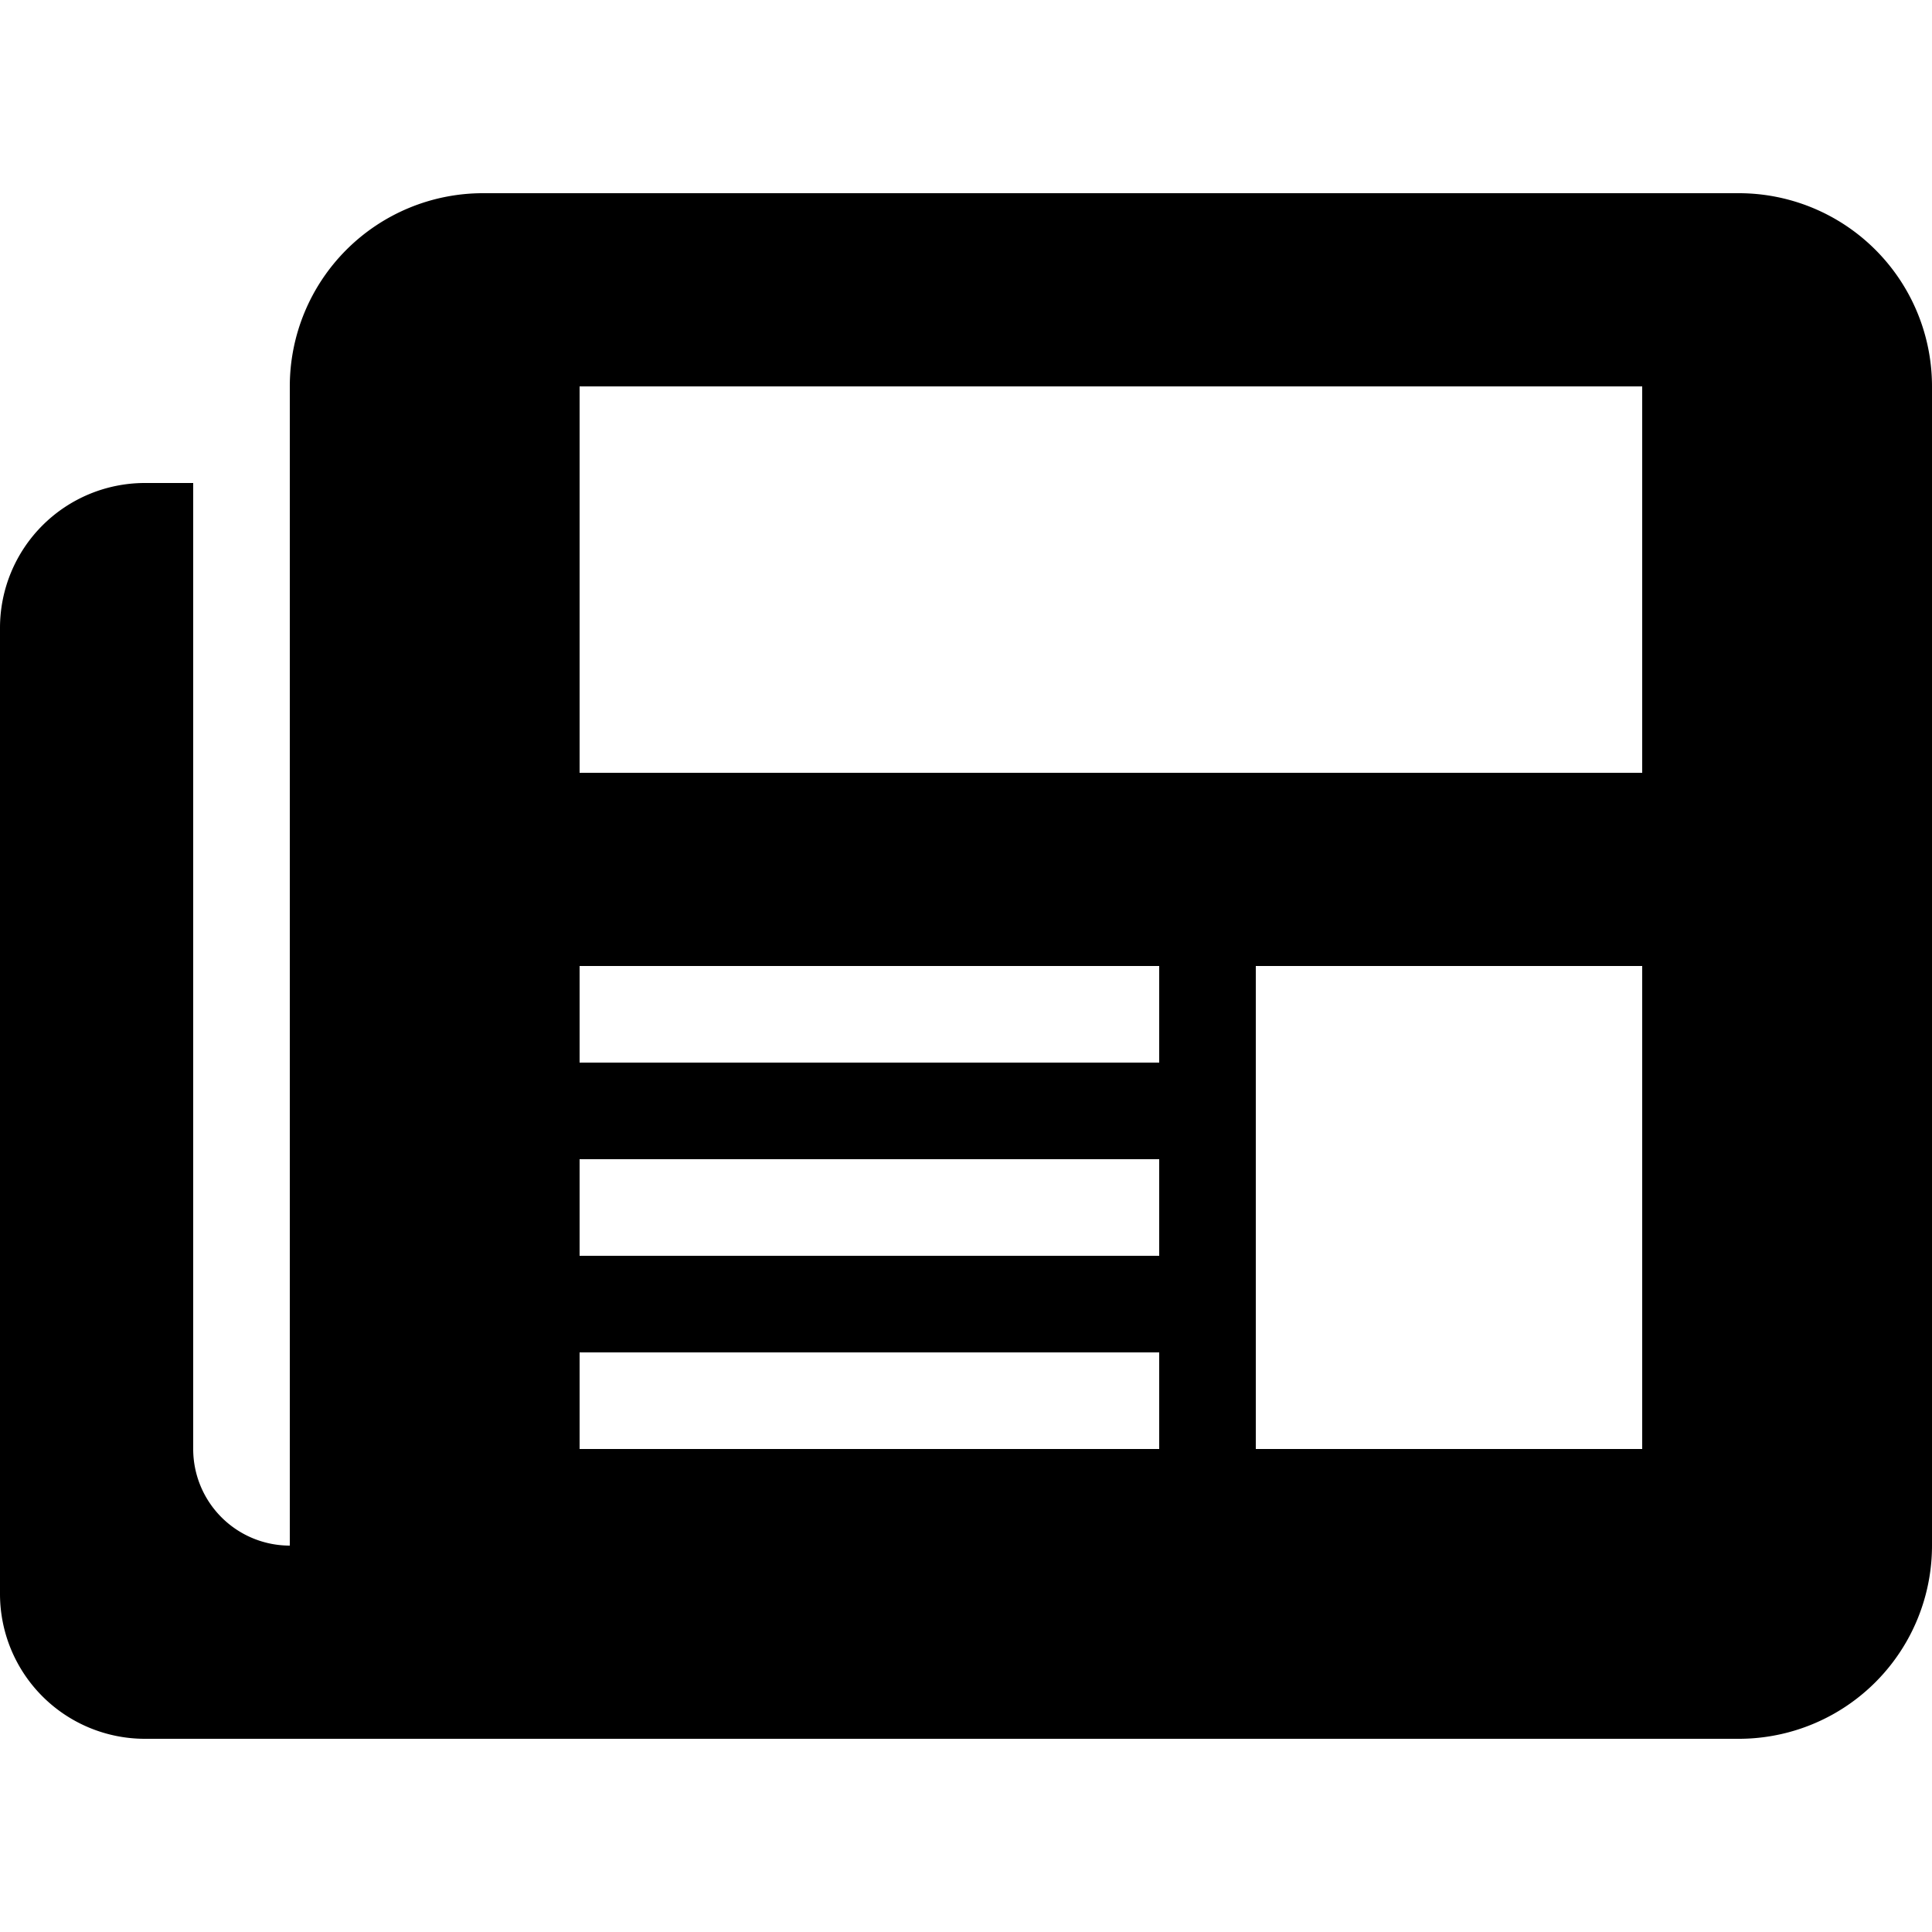 <?xml version="1.0" encoding="UTF-8"?><svg xmlns="http://www.w3.org/2000/svg" width="20" height="20" viewBox="0 0 20 20"><title>
		newspaper
	</title><path d="M5 2a2 2 0 0 0-2 2v12a1 1 0 0 1-1-1V5h-.5A1.5 1.5 0 0 0 0 6.5v10A1.5 1.5 0 0 0 1.5 18H18a2 2 0 0 0 2-2V4a2 2 0 0 0-2-2zm1 2h11v4H6zm0 6h6v1H6zm0 2h6v1H6zm0 2h6v1H6zm7-4h4v5h-4z"/></svg>
